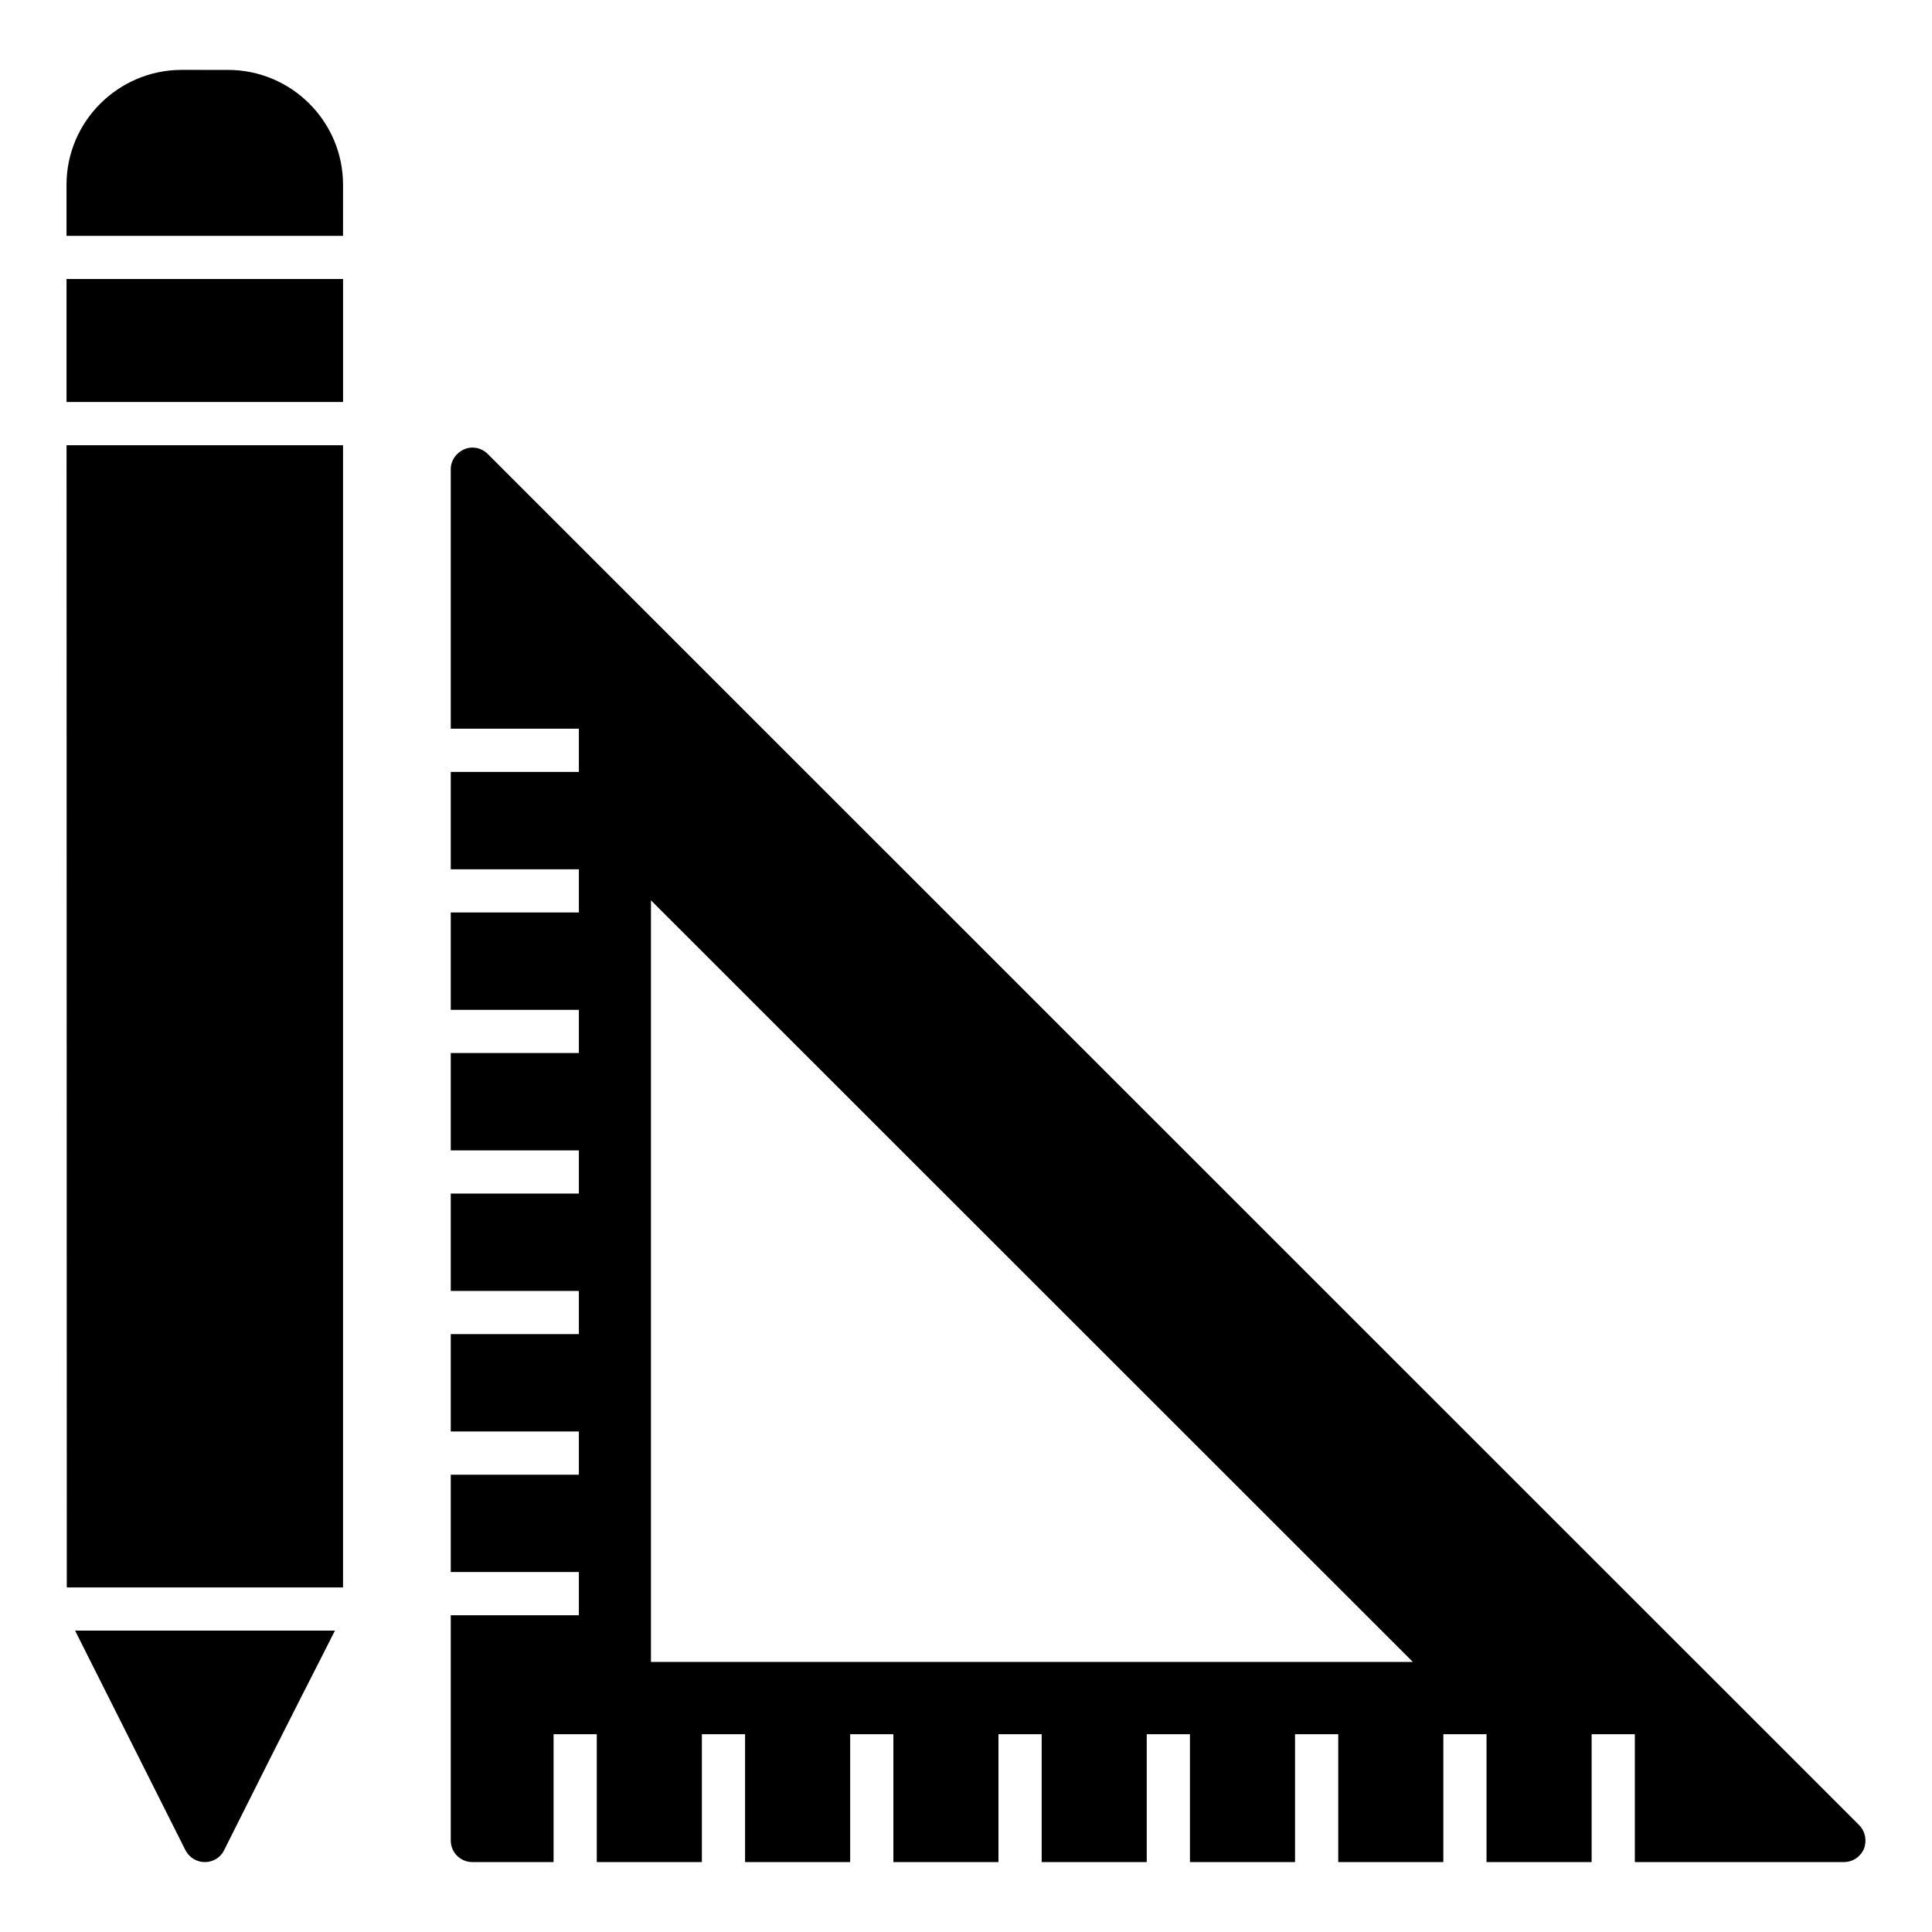 <?xml version="1.0" encoding="UTF-8"?>
<!-- Uploaded to: SVG Repo, www.svgrepo.com, Generator: SVG Repo Mixer Tools -->
<svg fill="#000000" width="800px" height="800px" version="1.1" viewBox="144 144 512 512" xmlns="http://www.w3.org/2000/svg">
 <g>
  <path d="m636.73 627.71-363.5-363.43c-1.602-1.602-4.047-2.137-6.184-1.223-2.137 0.914-3.59 2.977-3.59 5.266v68.797h33.953v11.449h-33.953v25.801h33.953v11.449h-33.953v25.797h33.953v11.449h-33.953v25.801h33.953v11.449h-33.953v25.797h33.953v11.449h-33.953v25.801h33.953v11.449h-33.953v25.801h33.953v11.449h-33.953v59.688c0 3.207 2.594 5.727 5.727 5.727h21.52v-33.891h11.449v33.891h27.852v-33.891h11.449v33.891h27.852v-33.891h11.449v33.891h27.852v-33.891h11.449v33.891h27.844v-33.891h11.449v33.891h27.852v-33.891h11.449v33.891h27.852v-33.891h11.449v33.891h27.852v-33.891h11.449v33.891h55.363c2.367 0 4.426-1.375 5.344-3.512 0.84-2.129 0.383-4.574-1.223-6.25zm-320.22-43.285v-201.83l201.91 201.83z"/>
  <path d="m161.7 564.68h73.207v-302.69h-73.27c0.02 98.125 0.059 269.66 0.062 302.69z"/>
  <path d="m234.91 192.98c0-16.793-13.664-30.457-30.535-30.457l-12.215-0.004c-16.793 0-30.535 13.664-30.535 30.457 0 0.711 0 5.539 0.004 13.535h73.277z"/>
  <path d="m161.63 217.94h73.281v32.594h-73.281z"/>
  <path d="m163.9 576.13 29.254 58.215c0.992 1.91 2.977 3.129 5.113 3.129 2.215 0 4.199-1.223 5.113-3.129 18.695-37.434 26.277-51.945 29.375-58.215z"/>
 </g>
</svg>